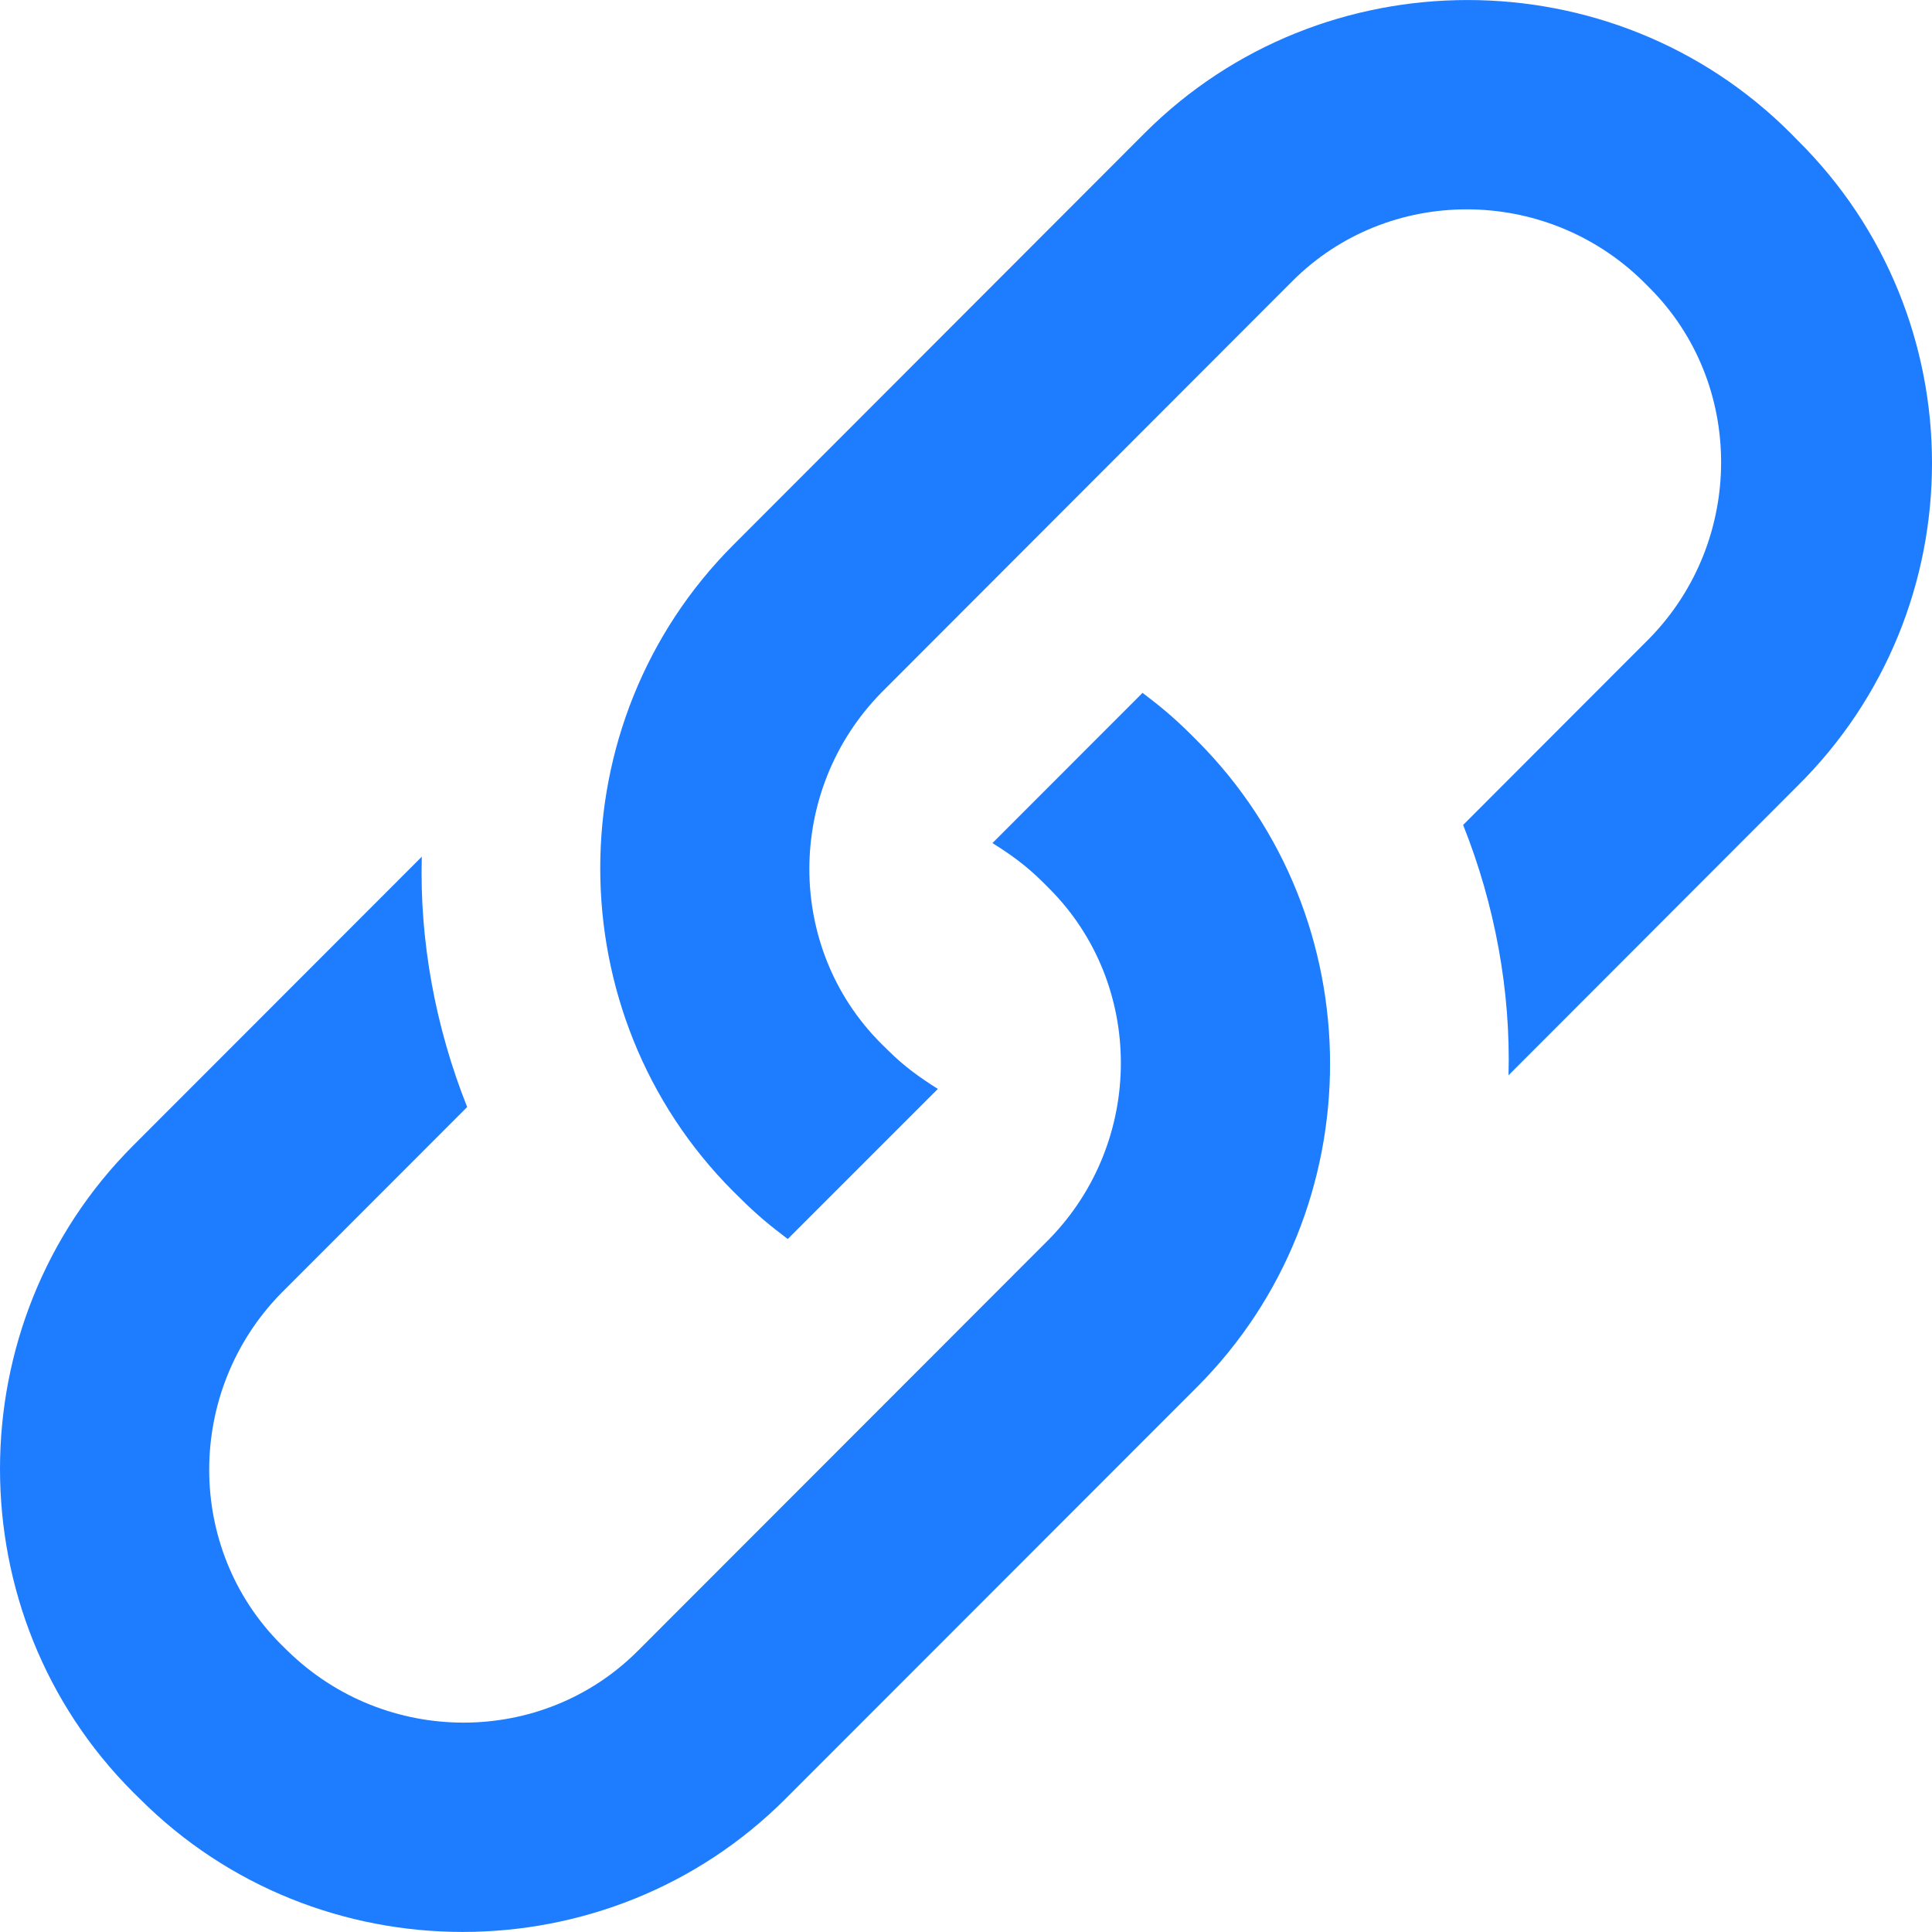 <svg width="16" height="16" viewBox="0 0 16 16" fill="none" xmlns="http://www.w3.org/2000/svg">
<path fill-rule="evenodd" clip-rule="evenodd" d="M14.884 1.159L14.828 1.102C13.359 -0.367 10.949 -0.367 9.48 1.102L6.072 4.514C4.604 5.984 4.604 8.396 6.072 9.866L6.129 9.922C6.261 10.054 6.374 10.148 6.524 10.261L7.767 9.018C7.616 8.923 7.485 8.829 7.353 8.697L7.296 8.641C6.505 7.849 6.505 6.549 7.296 5.739L10.704 2.327C11.495 1.536 12.794 1.536 13.604 2.327L13.661 2.384C14.451 3.175 14.451 4.476 13.661 5.286L12.117 6.832C12.38 7.491 12.512 8.207 12.493 8.905L14.884 6.511C16.372 5.041 16.372 2.629 14.884 1.159ZM9.857 6.077C9.725 5.946 9.612 5.851 9.462 5.738L8.219 6.982C8.37 7.076 8.501 7.171 8.633 7.302L8.69 7.359C9.48 8.151 9.48 9.451 8.69 10.261L5.282 13.672C4.491 14.464 3.192 14.464 2.382 13.672L2.325 13.616C1.535 12.824 1.535 11.524 2.325 10.713L3.869 9.168C3.606 8.509 3.474 7.792 3.493 7.095L1.101 9.489C-0.367 10.959 -0.367 13.371 1.101 14.841L1.158 14.897C2.627 16.367 5.037 16.367 6.505 14.897L9.914 11.486C11.382 10.016 11.382 7.604 9.914 6.134L9.857 6.077Z" fill="#1E7CFF"/>
</svg>
